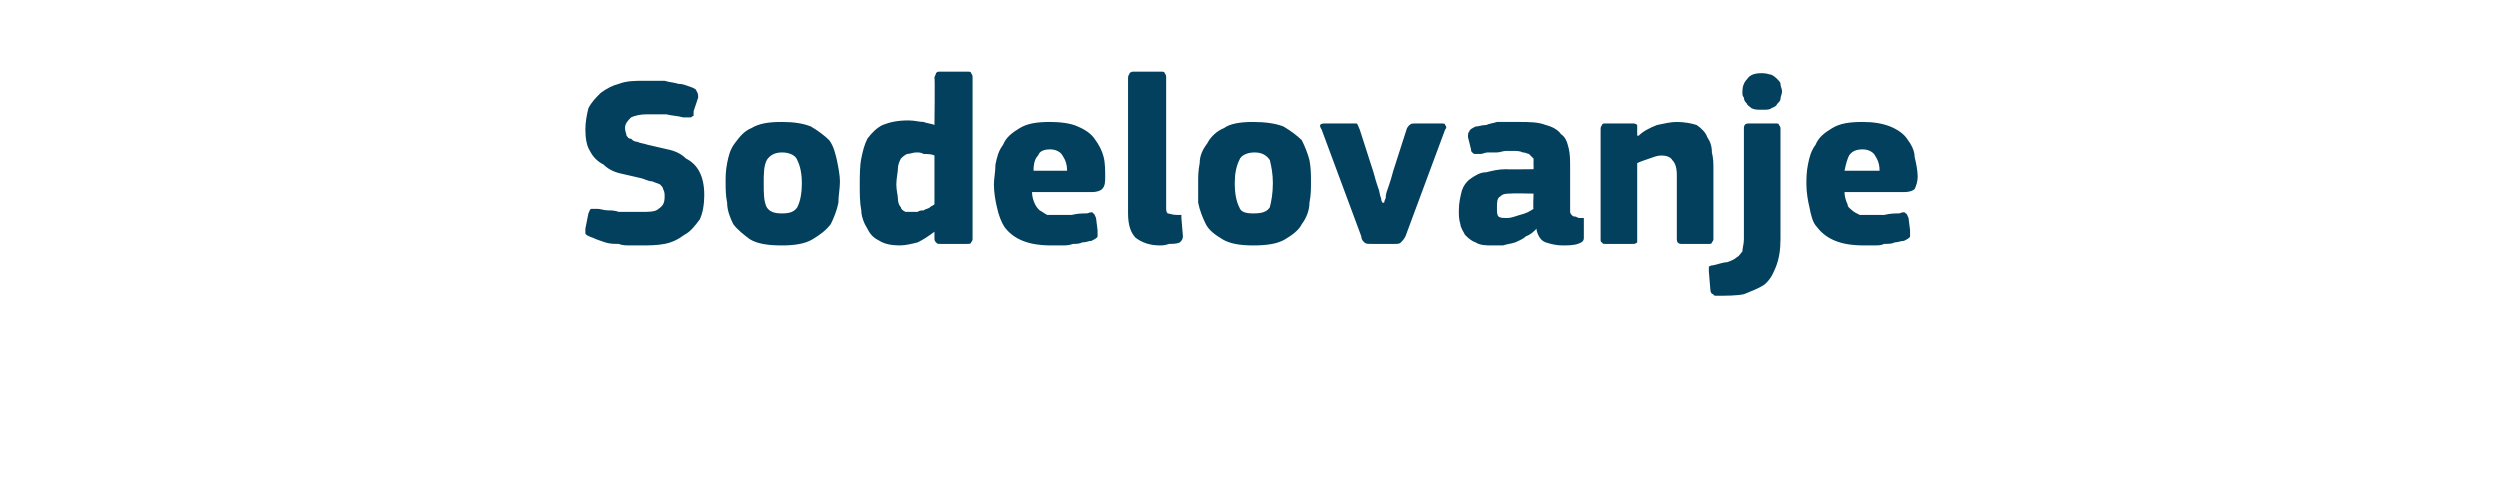 <?xml version="1.0" standalone="no"?><!DOCTYPE svg PUBLIC "-//W3C//DTD SVG 1.1//EN" "http://www.w3.org/Graphics/SVG/1.1/DTD/svg11.dtd"><svg xmlns="http://www.w3.org/2000/svg" version="1.1" width="164px" height="32px" viewBox="0 -4 164 32" style="top:-4px">  <desc>Sodelovanje</desc>  <defs/>  <g id="Polygon28085">    <path d="M 42 12.1 C 41.8 12.1 41.6 12.1 41.4 12.1 C 41.1 12.1 40.8 12.1 40.6 12 C 40.3 12 40 12 39.7 11.9 C 39.4 11.8 39.1 11.7 38.9 11.6 C 38.6 11.5 38.4 11.4 38.4 11.3 C 38.4 11.2 38.4 11.1 38.4 11 C 38.4 11 38.6 10 38.6 10 C 38.7 9.8 38.7 9.7 38.8 9.7 C 38.9 9.7 39 9.7 39.2 9.7 C 39.4 9.7 39.6 9.8 39.9 9.8 C 40.1 9.8 40.3 9.8 40.6 9.9 C 40.8 9.9 41.1 9.9 41.3 9.9 C 41.6 9.9 41.8 9.9 42 9.9 C 42.6 9.9 43 9.9 43.2 9.7 C 43.5 9.5 43.6 9.3 43.6 8.9 C 43.6 8.7 43.6 8.6 43.5 8.4 C 43.5 8.3 43.4 8.2 43.3 8.1 C 43.1 8 43 8 42.8 7.9 C 42.6 7.9 42.4 7.8 42.1 7.7 C 41.7 7.6 41.2 7.5 40.8 7.4 C 40.3 7.3 39.9 7.1 39.6 6.8 C 39.2 6.6 38.9 6.3 38.7 5.9 C 38.5 5.6 38.4 5.1 38.4 4.5 C 38.4 4 38.5 3.5 38.6 3.1 C 38.8 2.7 39.1 2.4 39.4 2.1 C 39.8 1.8 40.2 1.6 40.6 1.5 C 41.1 1.3 41.7 1.3 42.2 1.3 C 42.4 1.3 42.6 1.3 42.8 1.3 C 43.1 1.3 43.3 1.3 43.6 1.3 C 43.9 1.4 44.2 1.4 44.5 1.5 C 44.8 1.5 45 1.6 45.3 1.7 C 45.6 1.8 45.7 1.9 45.7 2 C 45.8 2.1 45.8 2.3 45.8 2.4 C 45.8 2.4 45.5 3.3 45.5 3.3 C 45.5 3.5 45.5 3.5 45.5 3.6 C 45.4 3.6 45.4 3.7 45.3 3.7 C 45.3 3.7 45.2 3.7 45.1 3.7 C 45 3.7 45 3.7 44.8 3.7 C 44.5 3.6 44.1 3.6 43.7 3.5 C 43.4 3.5 42.9 3.5 42.4 3.5 C 42 3.5 41.6 3.6 41.4 3.7 C 41.2 3.9 41 4.1 41 4.4 C 41 4.6 41.1 4.8 41.1 4.9 C 41.2 5 41.2 5.1 41.4 5.1 C 41.5 5.2 41.6 5.3 41.8 5.3 C 42 5.4 42.2 5.4 42.5 5.5 C 42.9 5.6 43.4 5.7 43.8 5.8 C 44.3 5.9 44.7 6.1 45 6.4 C 45.4 6.6 45.7 6.9 45.9 7.3 C 46.1 7.7 46.2 8.2 46.2 8.8 C 46.2 9.4 46.1 10 45.9 10.4 C 45.6 10.8 45.3 11.2 44.9 11.4 C 44.5 11.7 44.1 11.9 43.6 12 C 43.1 12.1 42.5 12.1 42 12.1 Z M 55.1 7.9 C 55.1 8.4 55 8.8 55 9.3 C 54.9 9.8 54.7 10.3 54.5 10.7 C 54.2 11.1 53.8 11.4 53.3 11.7 C 52.8 12 52.1 12.1 51.3 12.1 C 50.4 12.1 49.7 12 49.2 11.7 C 48.8 11.4 48.4 11.1 48.1 10.7 C 47.9 10.3 47.7 9.8 47.7 9.3 C 47.6 8.8 47.6 8.4 47.6 7.9 C 47.6 7.6 47.6 7.2 47.7 6.7 C 47.8 6.2 47.9 5.8 48.2 5.4 C 48.5 5 48.8 4.6 49.3 4.4 C 49.8 4.1 50.4 4 51.3 4 C 52.1 4 52.7 4.1 53.2 4.3 C 53.7 4.6 54.1 4.9 54.4 5.2 C 54.7 5.6 54.8 6.1 54.9 6.5 C 55 7 55.1 7.5 55.1 7.9 Z M 52.6 8 C 52.6 7.4 52.5 6.9 52.3 6.5 C 52.2 6.2 51.8 6 51.3 6 C 50.8 6 50.5 6.2 50.3 6.5 C 50.1 6.9 50.1 7.4 50.1 8 C 50.1 8.7 50.1 9.2 50.3 9.6 C 50.5 9.9 50.8 10 51.3 10 C 51.8 10 52.1 9.9 52.3 9.6 C 52.5 9.2 52.6 8.7 52.6 8 Z M 63.8 11.7 C 63.8 11.7 63.8 11.8 63.7 11.9 C 63.7 12 63.6 12 63.4 12 C 63.4 12 61.7 12 61.7 12 C 61.5 12 61.5 12 61.4 11.9 C 61.4 11.9 61.3 11.8 61.3 11.7 C 61.3 11.7 61.3 11.3 61.3 11.3 C 61.3 11.3 61.3 11.3 61.3 11.3 C 61.3 11.3 61.3 11.2 61.3 11.2 C 60.9 11.5 60.6 11.7 60.2 11.9 C 59.8 12 59.4 12.1 59 12.1 C 58.5 12.1 58 12 57.7 11.8 C 57.3 11.6 57.1 11.4 56.9 11 C 56.7 10.7 56.5 10.2 56.5 9.8 C 56.4 9.3 56.4 8.7 56.4 8.2 C 56.4 7.5 56.4 6.9 56.5 6.4 C 56.6 5.9 56.7 5.5 56.9 5.1 C 57.2 4.7 57.5 4.4 57.9 4.2 C 58.4 4 58.9 3.9 59.6 3.9 C 60 3.9 60.3 4 60.6 4 C 60.8 4.1 61.1 4.1 61.3 4.2 C 61.33 4.19 61.3 4.2 61.3 4.2 C 61.3 4.2 61.34 1.07 61.3 1.1 C 61.3 1 61.4 0.9 61.4 0.8 C 61.5 0.7 61.5 0.7 61.7 0.7 C 61.7 0.7 63.4 0.7 63.4 0.7 C 63.6 0.7 63.7 0.7 63.7 0.8 C 63.8 0.9 63.8 1 63.8 1.1 C 63.8 1.1 63.8 11.7 63.8 11.7 Z M 61.3 6.2 C 61.1 6.1 60.8 6.1 60.6 6.1 C 60.4 6 60.3 6 60.1 6 C 59.9 6 59.7 6.1 59.5 6.1 C 59.3 6.2 59.2 6.3 59.1 6.4 C 59 6.6 58.9 6.8 58.9 7.1 C 58.9 7.3 58.8 7.7 58.8 8.1 C 58.8 8.5 58.9 8.8 58.9 9 C 58.9 9.3 59 9.5 59.1 9.6 C 59.1 9.7 59.2 9.8 59.4 9.9 C 59.5 9.9 59.6 9.9 59.8 9.9 C 59.9 9.9 60.1 9.9 60.2 9.9 C 60.3 9.8 60.5 9.8 60.6 9.8 C 60.7 9.7 60.9 9.7 61 9.6 C 61.1 9.5 61.2 9.5 61.3 9.4 C 61.3 9.4 61.3 6.2 61.3 6.2 Z M 67.7 8.6 C 67.7 8.9 67.8 9.2 67.9 9.4 C 68 9.6 68.1 9.7 68.2 9.8 C 68.4 9.9 68.5 10 68.7 10.1 C 69 10.1 69.2 10.1 69.5 10.1 C 69.7 10.1 70 10.1 70.3 10.1 C 70.7 10 71 10 71.3 10 C 71.6 9.9 71.7 9.9 71.7 10 C 71.8 10 71.8 10.1 71.9 10.3 C 71.9 10.3 72 11.1 72 11.1 C 72 11.2 72 11.4 72 11.5 C 72 11.6 71.8 11.7 71.6 11.8 C 71.4 11.8 71.3 11.9 71 11.9 C 70.8 12 70.6 12 70.4 12 C 70.1 12.1 69.9 12.1 69.7 12.1 C 69.4 12.1 69.2 12.1 69 12.1 C 68.2 12.1 67.6 12 67.1 11.8 C 66.6 11.6 66.2 11.3 65.9 10.9 C 65.7 10.6 65.5 10.1 65.4 9.6 C 65.3 9.2 65.2 8.6 65.2 8.1 C 65.2 7.7 65.3 7.3 65.3 6.8 C 65.4 6.3 65.5 5.9 65.8 5.5 C 66 5 66.4 4.7 66.9 4.4 C 67.4 4.1 68 4 68.9 4 C 69.6 4 70.3 4.1 70.7 4.3 C 71.2 4.5 71.6 4.8 71.8 5.1 C 72.1 5.5 72.3 5.9 72.4 6.3 C 72.5 6.7 72.5 7.2 72.5 7.6 C 72.5 7.9 72.5 8.2 72.3 8.4 C 72.2 8.5 72 8.6 71.6 8.6 C 71.6 8.6 67.7 8.6 67.7 8.6 Z M 68.9 5.8 C 68.5 5.8 68.2 5.9 68.1 6.2 C 67.9 6.4 67.8 6.7 67.8 7.2 C 67.8 7.2 70 7.2 70 7.2 C 70 6.8 69.9 6.5 69.7 6.2 C 69.6 6 69.3 5.8 68.9 5.8 Z M 76.5 9.6 C 76.5 9.8 76.5 9.9 76.6 10 C 76.7 10 76.9 10.1 77.2 10.1 C 77.3 10.1 77.4 10.1 77.5 10.1 C 77.5 10.1 77.5 10.2 77.5 10.3 C 77.5 10.3 77.6 11.5 77.6 11.5 C 77.6 11.7 77.5 11.8 77.4 11.9 C 77.2 12 76.9 12 76.7 12 C 76.4 12.1 76.2 12.1 76.1 12.1 C 75.4 12.1 74.9 11.9 74.5 11.6 C 74.2 11.3 74 10.8 74 10 C 74 10 74 1.1 74 1.1 C 74 0.9 74.1 0.9 74.1 0.8 C 74.2 0.7 74.3 0.7 74.4 0.7 C 74.4 0.7 76.1 0.7 76.1 0.7 C 76.3 0.7 76.4 0.7 76.4 0.8 C 76.5 0.9 76.5 1 76.5 1.1 C 76.5 1.1 76.5 9.6 76.5 9.6 Z M 86 7.9 C 86 8.4 86 8.8 85.9 9.3 C 85.9 9.8 85.7 10.3 85.4 10.7 C 85.2 11.1 84.8 11.4 84.3 11.7 C 83.8 12 83.1 12.1 82.2 12.1 C 81.4 12.1 80.7 12 80.2 11.7 C 79.7 11.4 79.3 11.1 79.1 10.7 C 78.9 10.3 78.7 9.8 78.6 9.3 C 78.6 8.8 78.6 8.4 78.6 7.9 C 78.6 7.6 78.6 7.2 78.7 6.7 C 78.7 6.2 78.9 5.8 79.2 5.4 C 79.4 5 79.8 4.6 80.3 4.4 C 80.7 4.1 81.4 4 82.2 4 C 83 4 83.7 4.1 84.2 4.3 C 84.7 4.6 85.1 4.9 85.4 5.2 C 85.6 5.6 85.8 6.1 85.9 6.5 C 86 7 86 7.5 86 7.9 Z M 83.5 8 C 83.5 7.4 83.4 6.9 83.3 6.5 C 83.1 6.2 82.8 6 82.3 6 C 81.8 6 81.4 6.2 81.3 6.5 C 81.1 6.9 81 7.4 81 8 C 81 8.7 81.1 9.2 81.3 9.6 C 81.4 9.9 81.7 10 82.2 10 C 82.8 10 83.1 9.9 83.3 9.6 C 83.4 9.2 83.5 8.7 83.5 8 Z M 90.8 9.3 C 90.8 9.3 90.8 9.2 90.9 9 C 90.9 8.7 91 8.5 91.1 8.2 C 91.2 7.9 91.3 7.6 91.4 7.2 C 91.4 7.2 92.3 4.4 92.3 4.4 C 92.4 4.3 92.4 4.2 92.5 4.2 C 92.5 4.1 92.7 4.1 92.9 4.1 C 92.9 4.1 94.5 4.1 94.5 4.1 C 94.7 4.1 94.8 4.1 94.8 4.2 C 94.9 4.3 94.9 4.4 94.8 4.5 C 94.8 4.5 92.2 11.5 92.2 11.5 C 92.1 11.7 92 11.8 91.9 11.9 C 91.8 12 91.7 12 91.5 12 C 91.5 12 90 12 90 12 C 89.7 12 89.6 12 89.5 11.9 C 89.4 11.8 89.3 11.7 89.3 11.5 C 89.3 11.5 86.7 4.5 86.7 4.5 C 86.5 4.2 86.6 4.1 86.9 4.1 C 86.9 4.1 88.7 4.1 88.7 4.1 C 88.8 4.1 88.9 4.1 89 4.1 C 89.1 4.2 89.1 4.3 89.2 4.5 C 89.2 4.5 90.1 7.3 90.1 7.3 C 90.2 7.7 90.3 8 90.4 8.3 C 90.5 8.5 90.5 8.8 90.6 9 C 90.6 9.2 90.7 9.3 90.7 9.3 C 90.7 9.3 90.8 9.3 90.8 9.3 Z M 100.6 8.7 C 100.6 8.7 99.12 8.67 99.1 8.7 C 98.8 8.7 98.6 8.7 98.4 8.9 C 98.2 9 98.2 9.3 98.2 9.6 C 98.2 9.9 98.2 10.1 98.3 10.2 C 98.4 10.3 98.6 10.3 98.9 10.3 C 99.1 10.3 99.4 10.2 99.7 10.1 C 100.1 10 100.3 9.9 100.6 9.7 C 100.56 9.74 100.6 8.7 100.6 8.7 Z M 100.8 11 C 100.6 11.2 100.4 11.4 100.1 11.5 C 99.9 11.7 99.6 11.8 99.4 11.9 C 99.1 12 98.9 12 98.6 12.1 C 98.4 12.1 98.1 12.1 97.9 12.1 C 97.5 12.1 97.1 12.1 96.8 11.9 C 96.5 11.8 96.3 11.6 96.1 11.4 C 96 11.2 95.8 10.9 95.8 10.7 C 95.7 10.4 95.7 10.1 95.7 9.8 C 95.7 9.3 95.8 8.9 95.9 8.5 C 96 8.2 96.2 7.9 96.5 7.7 C 96.8 7.5 97.1 7.3 97.5 7.3 C 97.9 7.2 98.3 7.1 98.8 7.1 C 98.77 7.12 100.6 7.1 100.6 7.1 C 100.6 7.1 100.61 6.86 100.6 6.9 C 100.6 6.7 100.6 6.5 100.6 6.4 C 100.5 6.3 100.4 6.2 100.3 6.1 C 100.2 6.1 100.1 6 99.9 6 C 99.7 5.9 99.5 5.9 99.2 5.9 C 99.1 5.9 98.9 5.9 98.8 5.9 C 98.6 5.9 98.4 6 98.2 6 C 98 6 97.8 6 97.6 6 C 97.4 6 97.3 6.1 97.1 6.1 C 96.9 6.1 96.7 6.1 96.7 6.1 C 96.6 6 96.5 6 96.5 5.8 C 96.5 5.8 96.3 5 96.3 5 C 96.3 4.8 96.3 4.7 96.4 4.6 C 96.4 4.5 96.6 4.4 96.8 4.3 C 97 4.3 97.2 4.2 97.5 4.2 C 97.7 4.1 97.9 4.1 98.2 4 C 98.5 4 98.7 4 98.9 4 C 99.2 4 99.4 4 99.6 4 C 100.3 4 100.9 4 101.4 4.2 C 101.8 4.3 102.2 4.5 102.4 4.8 C 102.7 5 102.8 5.3 102.9 5.7 C 103 6.1 103 6.5 103 7 C 103 7 103 9.5 103 9.5 C 103 9.7 103 9.8 103 9.9 C 103 10 103.1 10.1 103.1 10.1 C 103.2 10.2 103.2 10.2 103.3 10.2 C 103.4 10.2 103.5 10.3 103.6 10.3 C 103.7 10.3 103.8 10.3 103.9 10.3 C 103.9 10.4 103.9 10.4 103.9 10.5 C 103.9 10.5 103.9 11.6 103.9 11.6 C 103.9 11.8 103.8 11.9 103.5 12 C 103.2 12.1 102.8 12.1 102.5 12.1 C 102.1 12.1 101.7 12 101.4 11.9 C 101.1 11.8 100.9 11.5 100.8 11.1 C 100.8 11.1 100.8 11 100.8 11 Z M 112.4 11.7 C 112.4 11.7 112.4 11.8 112.3 11.9 C 112.3 12 112.2 12 112.1 12 C 112.1 12 110.3 12 110.3 12 C 110.1 12 110 11.9 110 11.7 C 110 11 110 10.3 110 9.6 C 110 8.9 110 8.2 110 7.5 C 110 7 109.9 6.7 109.7 6.5 C 109.6 6.3 109.3 6.2 109 6.2 C 108.7 6.2 108.5 6.3 108.2 6.4 C 107.9 6.5 107.6 6.6 107.4 6.7 C 107.4 6.7 107.4 11.7 107.4 11.7 C 107.4 11.7 107.4 11.8 107.4 11.9 C 107.3 12 107.2 12 107.1 12 C 107.1 12 105.3 12 105.3 12 C 105.2 12 105.1 12 105.1 11.9 C 105 11.9 105 11.8 105 11.7 C 105 11.7 105 4.5 105 4.5 C 105 4.4 105 4.3 105.1 4.2 C 105.1 4.1 105.2 4.1 105.3 4.1 C 105.3 4.1 107.1 4.1 107.1 4.1 C 107.2 4.1 107.3 4.1 107.4 4.2 C 107.4 4.3 107.4 4.4 107.4 4.5 C 107.4 4.5 107.4 4.8 107.4 4.8 C 107.4 4.8 107.4 4.9 107.4 4.9 C 107.5 4.9 107.5 4.9 107.5 4.9 C 107.8 4.6 108.2 4.4 108.7 4.2 C 109.2 4.1 109.6 4 110 4 C 110.5 4 111 4.1 111.3 4.2 C 111.6 4.4 111.9 4.7 112 5 C 112.2 5.3 112.3 5.6 112.3 6 C 112.4 6.4 112.4 6.7 112.4 7.1 C 112.4 7.12 112.4 11.7 112.4 11.7 C 112.4 11.7 112.4 11.66 112.4 11.7 Z M 116.8 11.7 C 116.8 12.4 116.7 13 116.5 13.5 C 116.3 14 116.1 14.4 115.7 14.7 C 115.4 14.9 114.9 15.1 114.4 15.3 C 113.9 15.4 113.3 15.4 112.6 15.4 C 112.5 15.4 112.4 15.4 112.4 15.3 C 112.3 15.3 112.2 15.2 112.2 15 C 112.2 15 112.1 13.8 112.1 13.8 C 112.1 13.6 112.1 13.5 112.1 13.5 C 112.1 13.5 112.2 13.4 112.4 13.4 C 112.8 13.3 113.1 13.2 113.3 13.2 C 113.6 13.1 113.8 13 113.9 12.9 C 114.1 12.8 114.2 12.6 114.3 12.5 C 114.3 12.3 114.4 12 114.4 11.7 C 114.4 11.7 114.4 4.4 114.4 4.4 C 114.4 4.2 114.5 4.1 114.7 4.1 C 114.7 4.1 116.5 4.1 116.5 4.1 C 116.6 4.1 116.7 4.1 116.7 4.2 C 116.8 4.3 116.8 4.4 116.8 4.4 C 116.8 4.4 116.8 11.7 116.8 11.7 Z M 116.9 2 C 116.9 2.2 116.8 2.3 116.8 2.5 C 116.8 2.6 116.7 2.7 116.6 2.8 C 116.5 3 116.4 3 116.2 3.1 C 116.1 3.2 115.9 3.2 115.6 3.2 C 115.3 3.2 115.1 3.2 114.9 3.1 C 114.8 3 114.6 2.9 114.6 2.8 C 114.5 2.7 114.4 2.6 114.4 2.4 C 114.3 2.3 114.3 2.2 114.3 2 C 114.3 1.7 114.4 1.4 114.6 1.2 C 114.8 0.9 115.1 0.8 115.6 0.8 C 115.9 0.8 116.1 0.9 116.2 0.9 C 116.4 1 116.5 1.1 116.6 1.2 C 116.7 1.3 116.8 1.4 116.8 1.5 C 116.8 1.7 116.9 1.8 116.9 2 Z M 121 8.6 C 121 8.9 121.1 9.2 121.2 9.4 C 121.2 9.6 121.4 9.7 121.5 9.8 C 121.6 9.9 121.8 10 122 10.1 C 122.2 10.1 122.5 10.1 122.7 10.1 C 123 10.1 123.3 10.1 123.6 10.1 C 124 10 124.3 10 124.6 10 C 124.8 9.9 125 9.9 125 10 C 125.1 10 125.1 10.1 125.2 10.3 C 125.2 10.3 125.3 11.1 125.3 11.1 C 125.3 11.2 125.3 11.4 125.3 11.5 C 125.3 11.6 125.1 11.7 124.9 11.8 C 124.7 11.8 124.5 11.9 124.3 11.9 C 124.1 12 123.9 12 123.6 12 C 123.4 12.1 123.2 12.1 122.9 12.1 C 122.7 12.1 122.5 12.1 122.3 12.1 C 121.5 12.1 120.9 12 120.4 11.8 C 119.9 11.6 119.5 11.3 119.2 10.9 C 118.9 10.6 118.8 10.1 118.7 9.6 C 118.6 9.2 118.5 8.6 118.5 8.1 C 118.5 7.7 118.5 7.3 118.6 6.8 C 118.7 6.3 118.8 5.9 119.1 5.5 C 119.3 5 119.7 4.7 120.2 4.4 C 120.7 4.1 121.3 4 122.2 4 C 122.9 4 123.5 4.1 124 4.3 C 124.5 4.5 124.9 4.8 125.1 5.1 C 125.4 5.5 125.6 5.9 125.6 6.3 C 125.7 6.7 125.8 7.2 125.8 7.6 C 125.8 7.9 125.7 8.2 125.6 8.4 C 125.5 8.5 125.3 8.6 124.9 8.6 C 124.9 8.6 121 8.6 121 8.6 Z M 122.2 5.8 C 121.8 5.8 121.5 5.9 121.3 6.2 C 121.2 6.4 121.1 6.7 121 7.2 C 121 7.2 123.3 7.2 123.3 7.2 C 123.3 6.8 123.2 6.5 123 6.2 C 122.9 6 122.6 5.8 122.2 5.8 Z " stroke="none" fill="#02405d"/>  </g></svg>